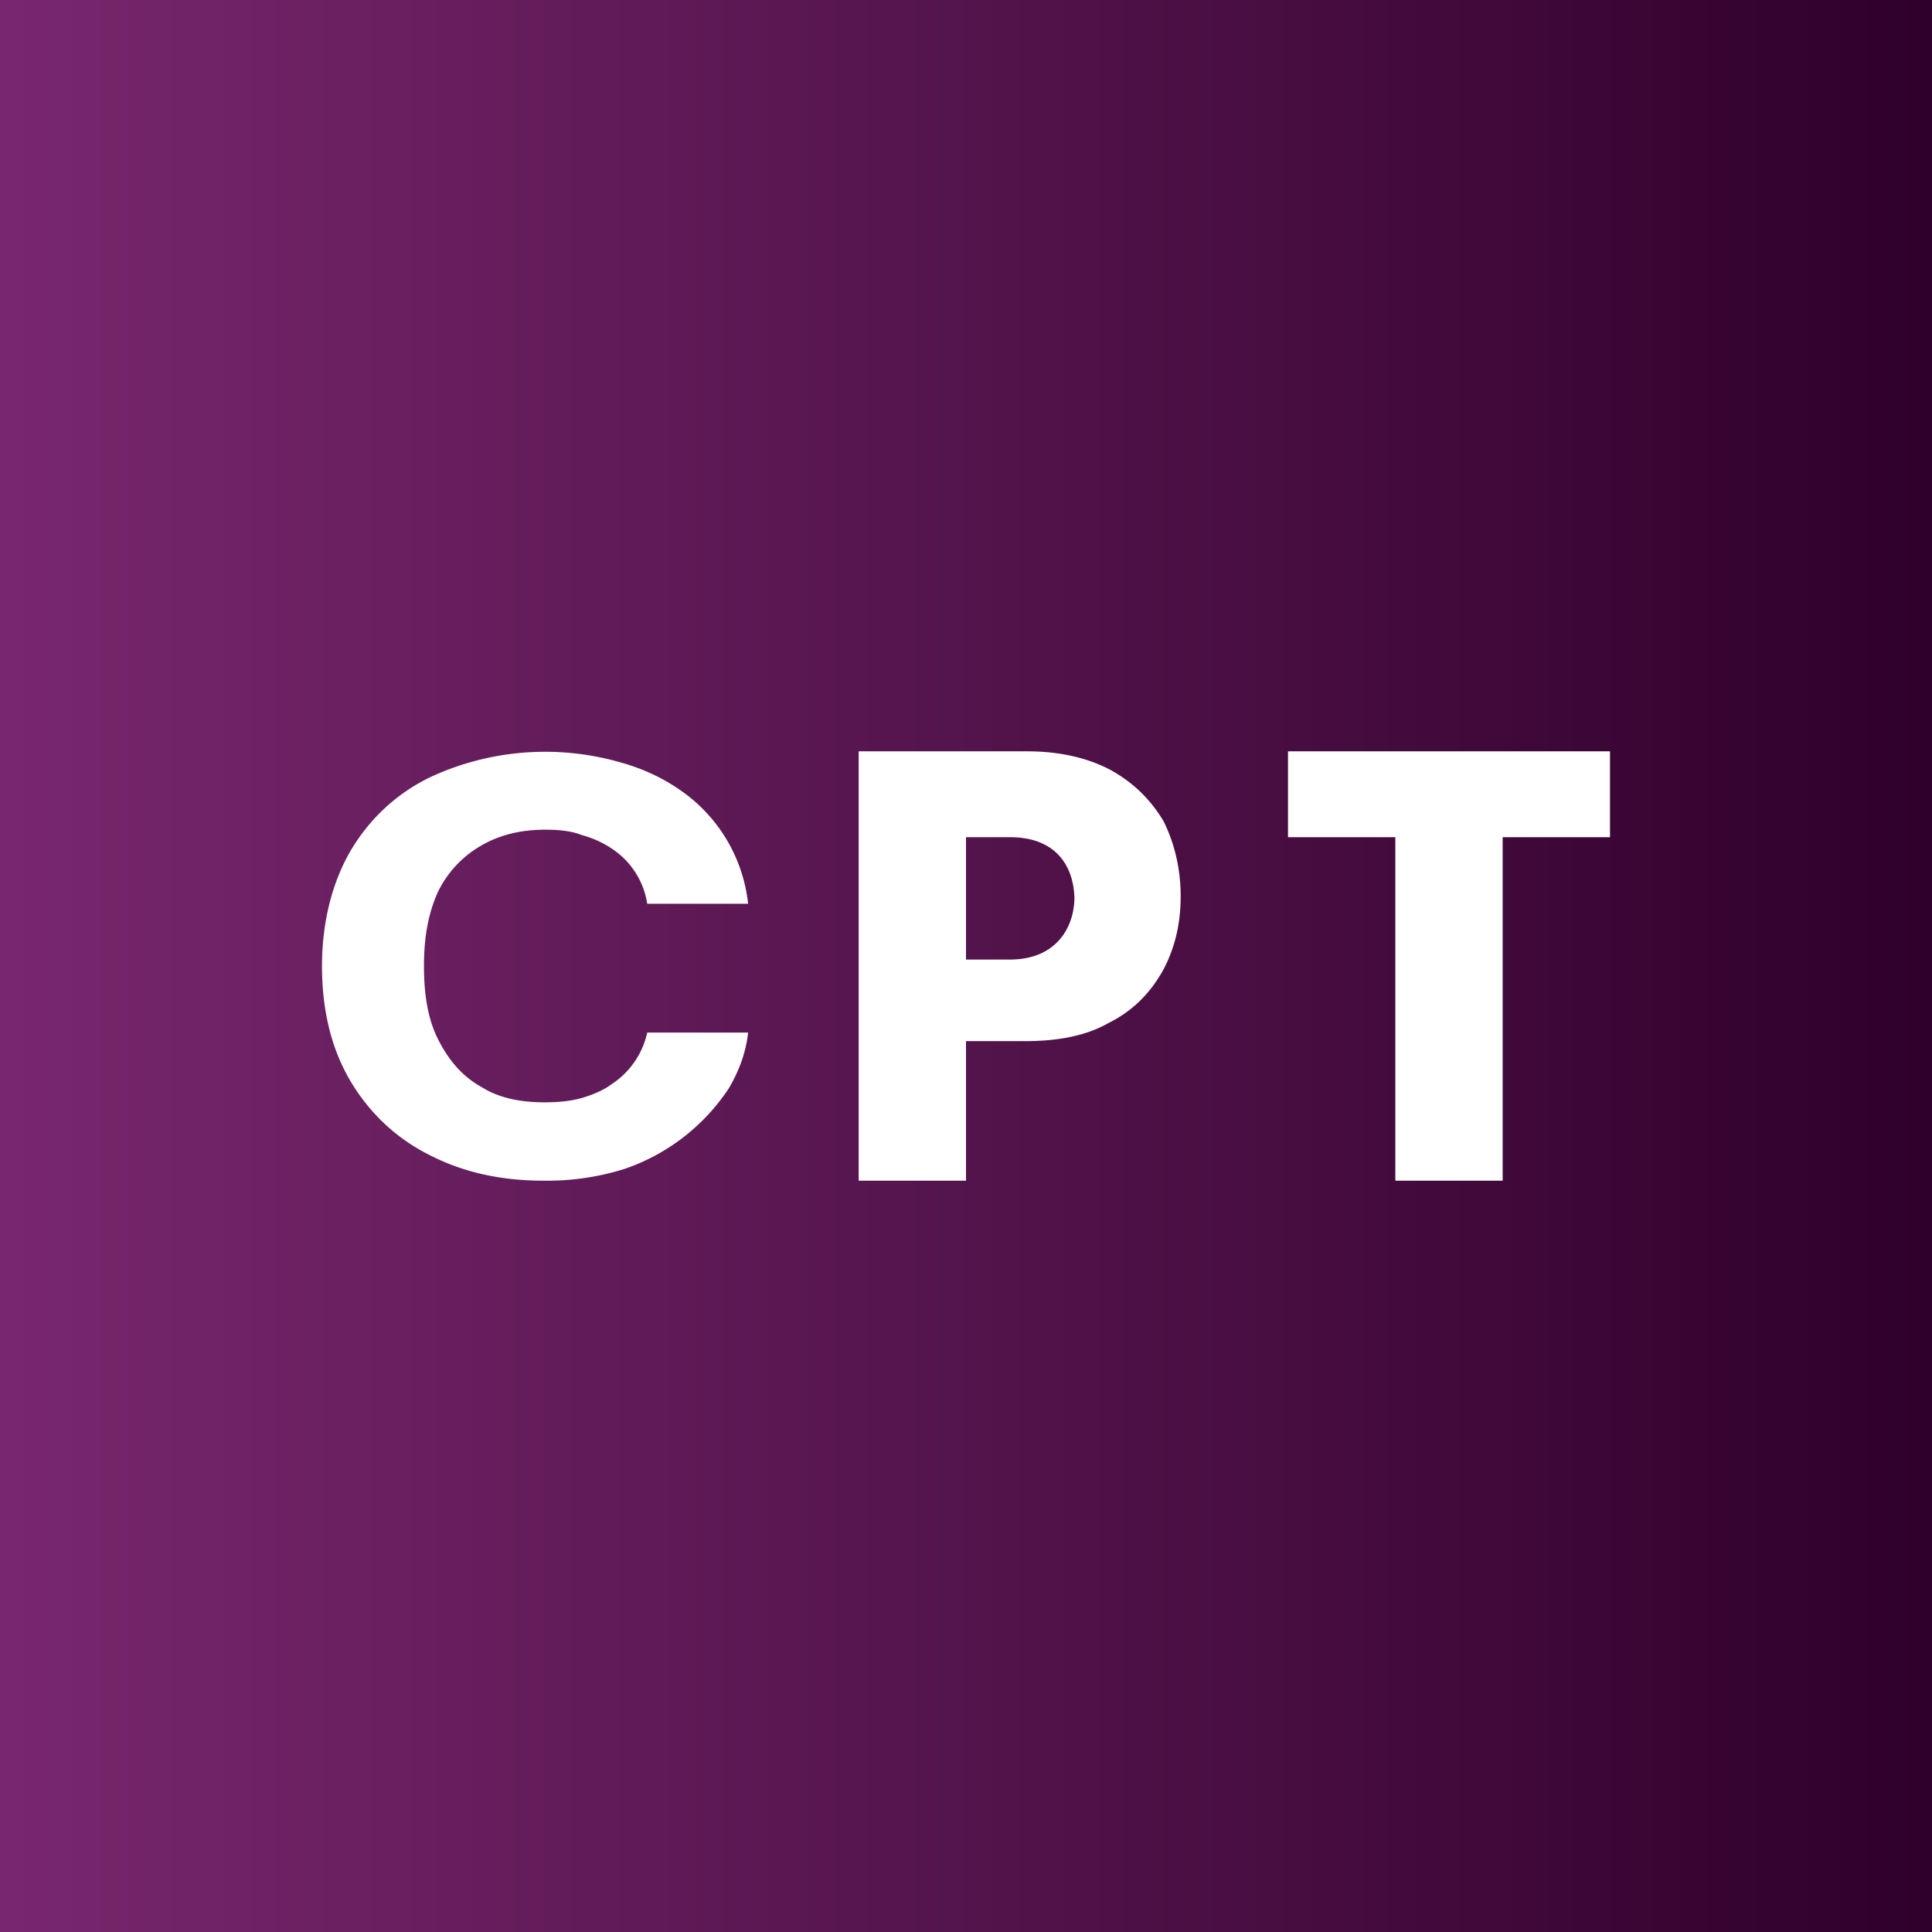 <!-- by TradingView --><svg width="18" height="18" viewBox="0 0 18 18" xmlns="http://www.w3.org/2000/svg"><rect x="0" y="0" width="18" height="18" fill="#808080" stroke="none"/><path fill="url(#a)" d="M0 0h18v18H0z"/><path d="M12 7.8V7h3v.8h-1V11h-1V7.8h-1ZM8 11V7h1.57c.3 0 .56.06.77.17.22.12.38.28.5.48.1.2.16.44.16.7 0 .27-.06.5-.17.7-.12.21-.28.37-.5.48-.21.12-.47.17-.78.17h-1v-.76h.86c.43 0 .6-.3.6-.58-.01-.29-.17-.56-.6-.56H9V11H8ZM6.97 8.42h-.94a.75.75 0 0 0-.31-.5.94.94 0 0 0-.3-.14c-.1-.04-.22-.05-.34-.05-.23 0-.43.05-.6.15a1 1 0 0 0-.4.43c-.09.2-.13.42-.13.69 0 .28.04.51.14.7.1.19.22.33.4.43.16.1.36.14.58.14.13 0 .24-.01.35-.04.1-.03.2-.07.28-.13a.77.77 0 0 0 .33-.48h.94c-.02.18-.08.35-.18.52a1.9 1.9 0 0 1-.97.75 2.4 2.4 0 0 1-.76.11c-.4 0-.75-.08-1.06-.24-.3-.15-.55-.38-.73-.68C3.09 9.78 3 9.42 3 9c0-.42.1-.79.27-1.08.18-.3.43-.53.74-.68a2.54 2.54 0 0 1 1.76-.14c.22.06.41.15.58.27a1.48 1.48 0 0 1 .62 1.05Z" fill="#fff"/><defs><linearGradient id="a" x1="0" y1="9" x2="18" y2="9" gradientUnits="userSpaceOnUse"><stop stop-color="#78276E"/><stop offset="1" stop-color="#2F002A"/></linearGradient></defs></svg>